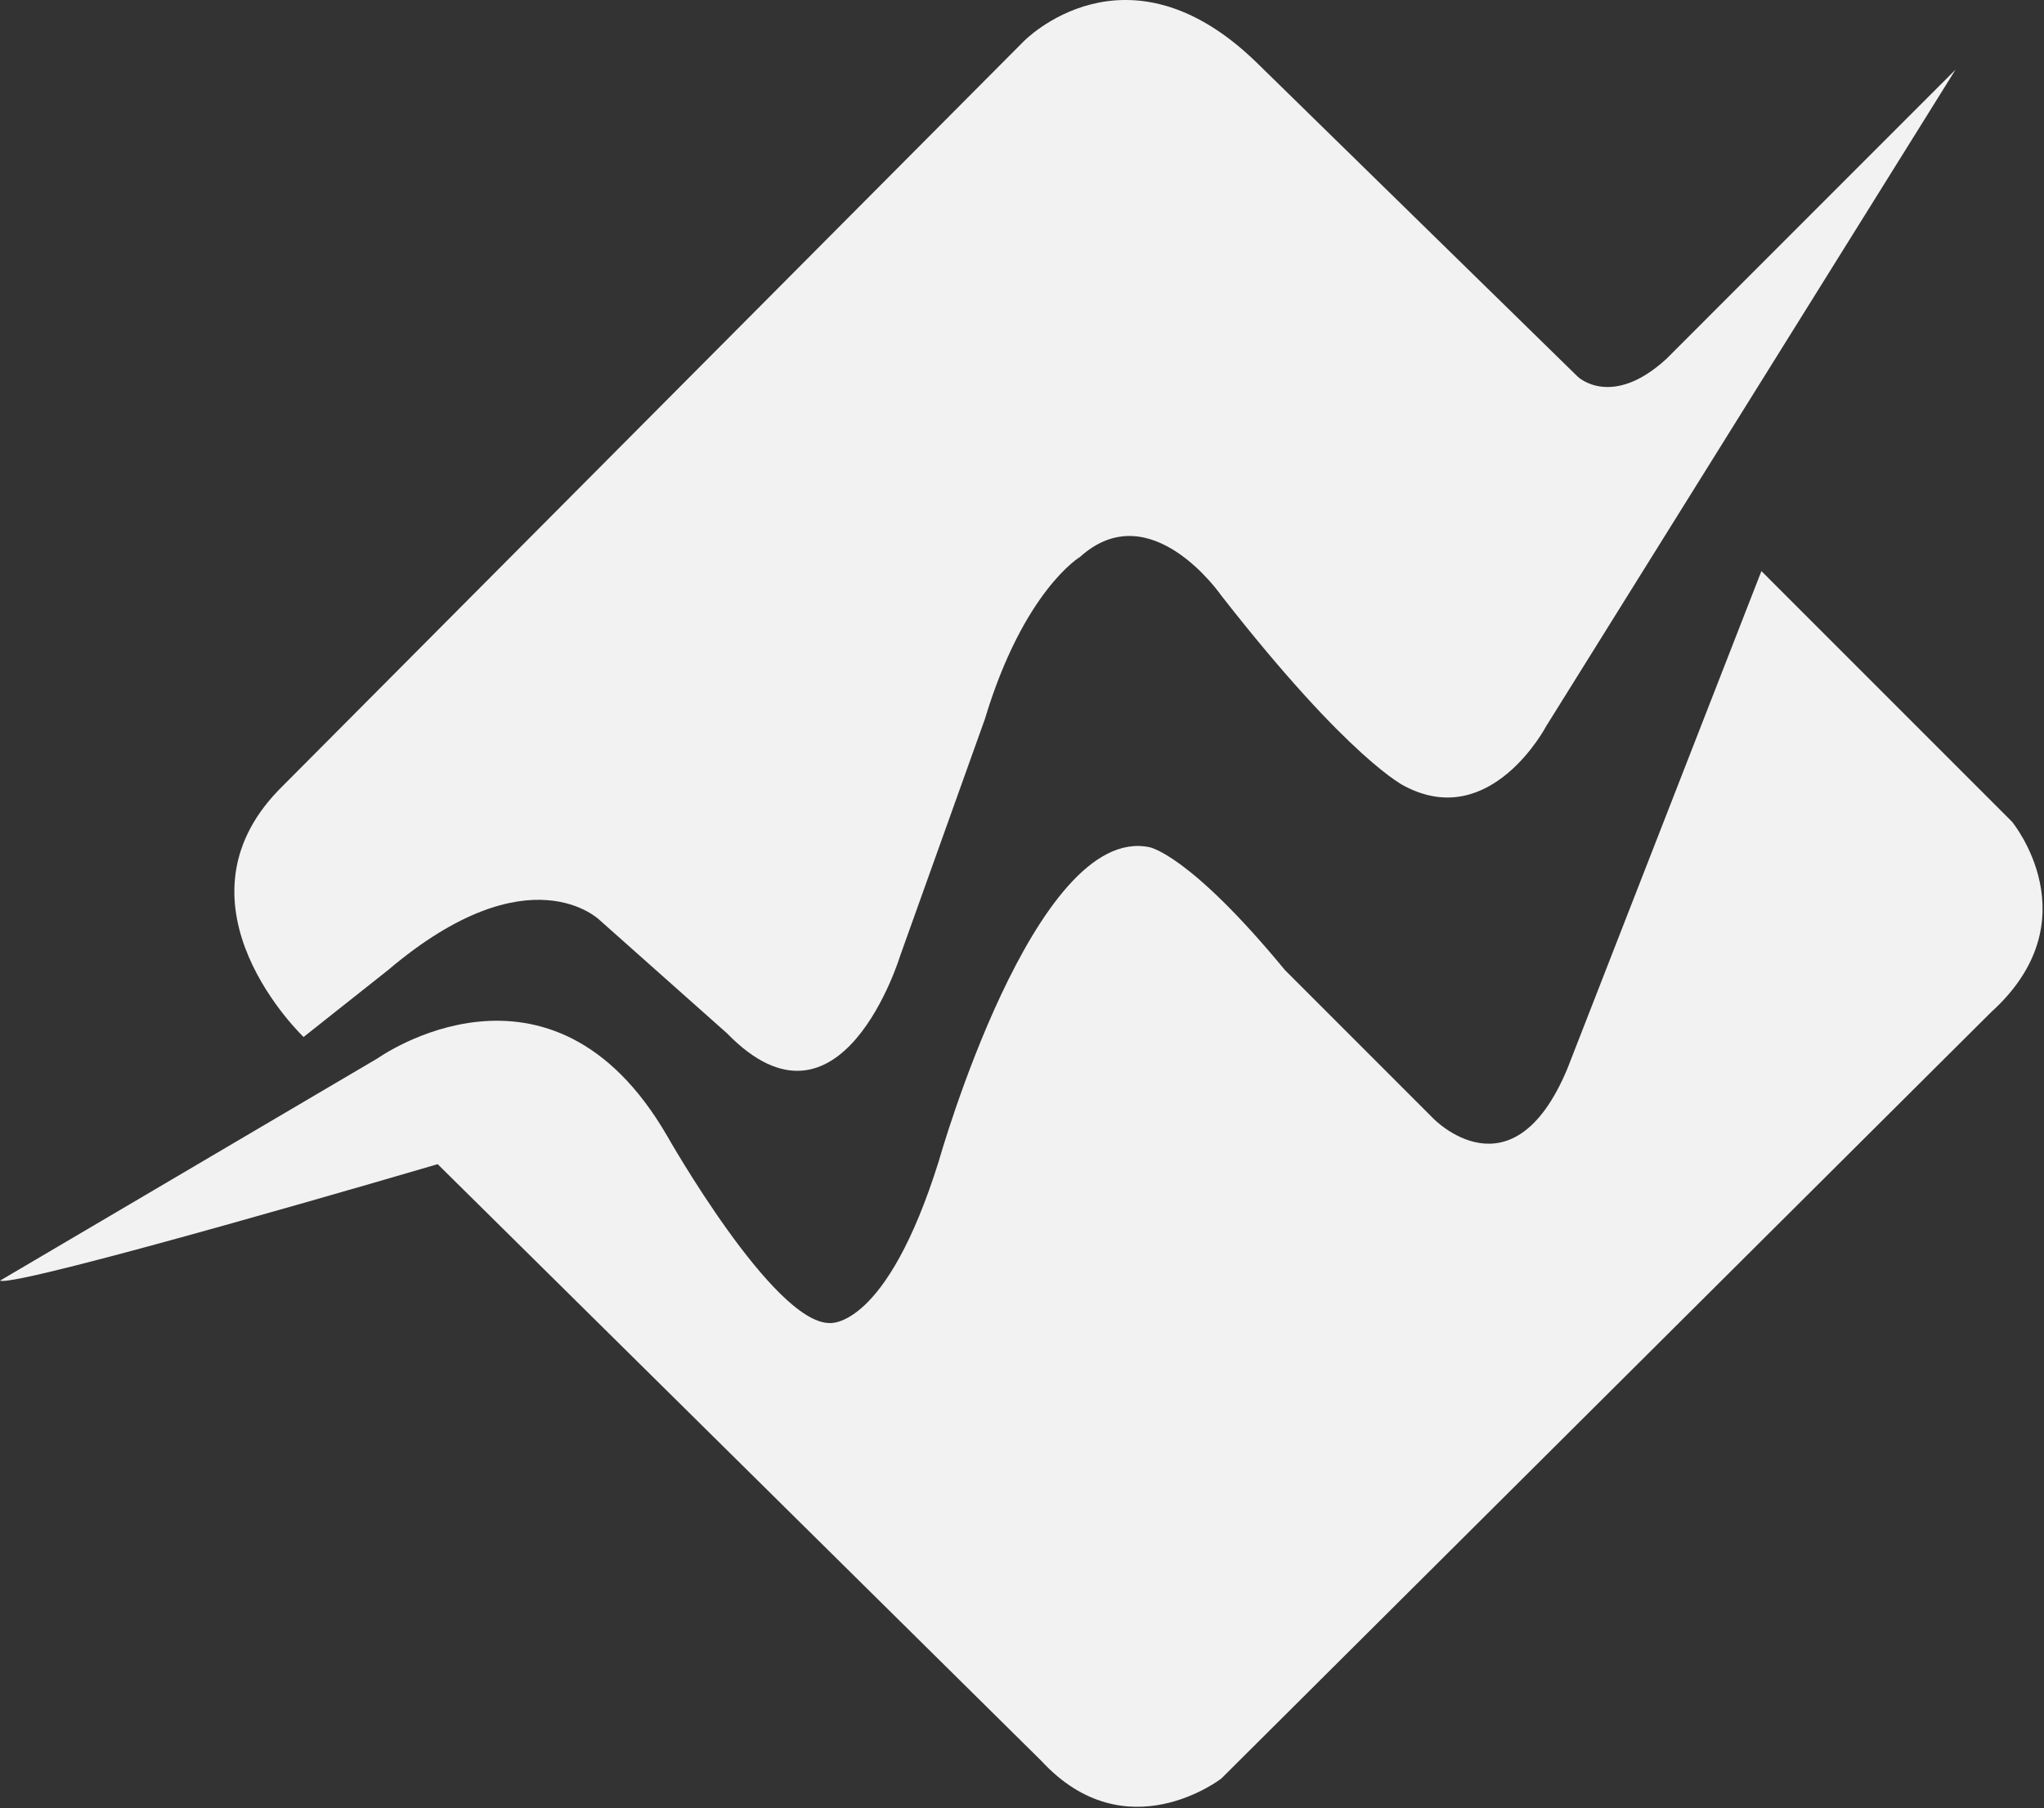 <svg width="476" height="421" viewBox="0 0 476 421" fill="none" xmlns="http://www.w3.org/2000/svg">
  <rect x="0" y="0" width="476" height="421" fill="#333333" stroke="none"/>
  <path
    d="M455.404 16.206L360.053 169.114C360.053 169.114 347.207 193.564 327.173 183.079C327.173 183.079 314.531 177.225 284.428 138.692C284.428 138.692 267.993 114.842 251.55 129.643C251.55 129.643 238.386 137.457 229.347 167.453L209.625 222.544C209.625 222.544 195.854 267.842 169.334 240.625L139.737 214.315C139.737 214.315 123.409 197.874 90.424 225.829L70.697 241.45C70.697 241.45 38.639 211.034 64.937 183.91L238.385 9.636C238.385 9.636 262.224 -15.026 292.635 14.559L367.445 87.732C367.445 87.732 375.261 95.222 387.998 83.625L455.404 16.206Z"
    fill="#f2f2f2" />
  <path
    d="M0 298.189L87.962 246.404C87.962 246.404 128.235 217.644 155.369 264.496C155.369 264.496 180.033 308.055 193.183 308.055C193.183 308.055 206.331 309.7 218.657 270.239C218.657 270.239 240.856 191.706 267.674 197.259C267.674 197.259 276.917 198.801 299.225 225.861L333.743 260.387C333.743 260.387 352.143 279.555 364.985 248.875L410.192 132.972L468.555 191.334C468.555 191.334 487.462 214.2 463.633 235.725L284.427 414.107C284.427 414.107 262.224 431.366 242.504 409.998L101.924 271.064C101.924 271.064 4.109 299.837 0 298.189Z"
    fill="#f2f2f2" />
</svg>
